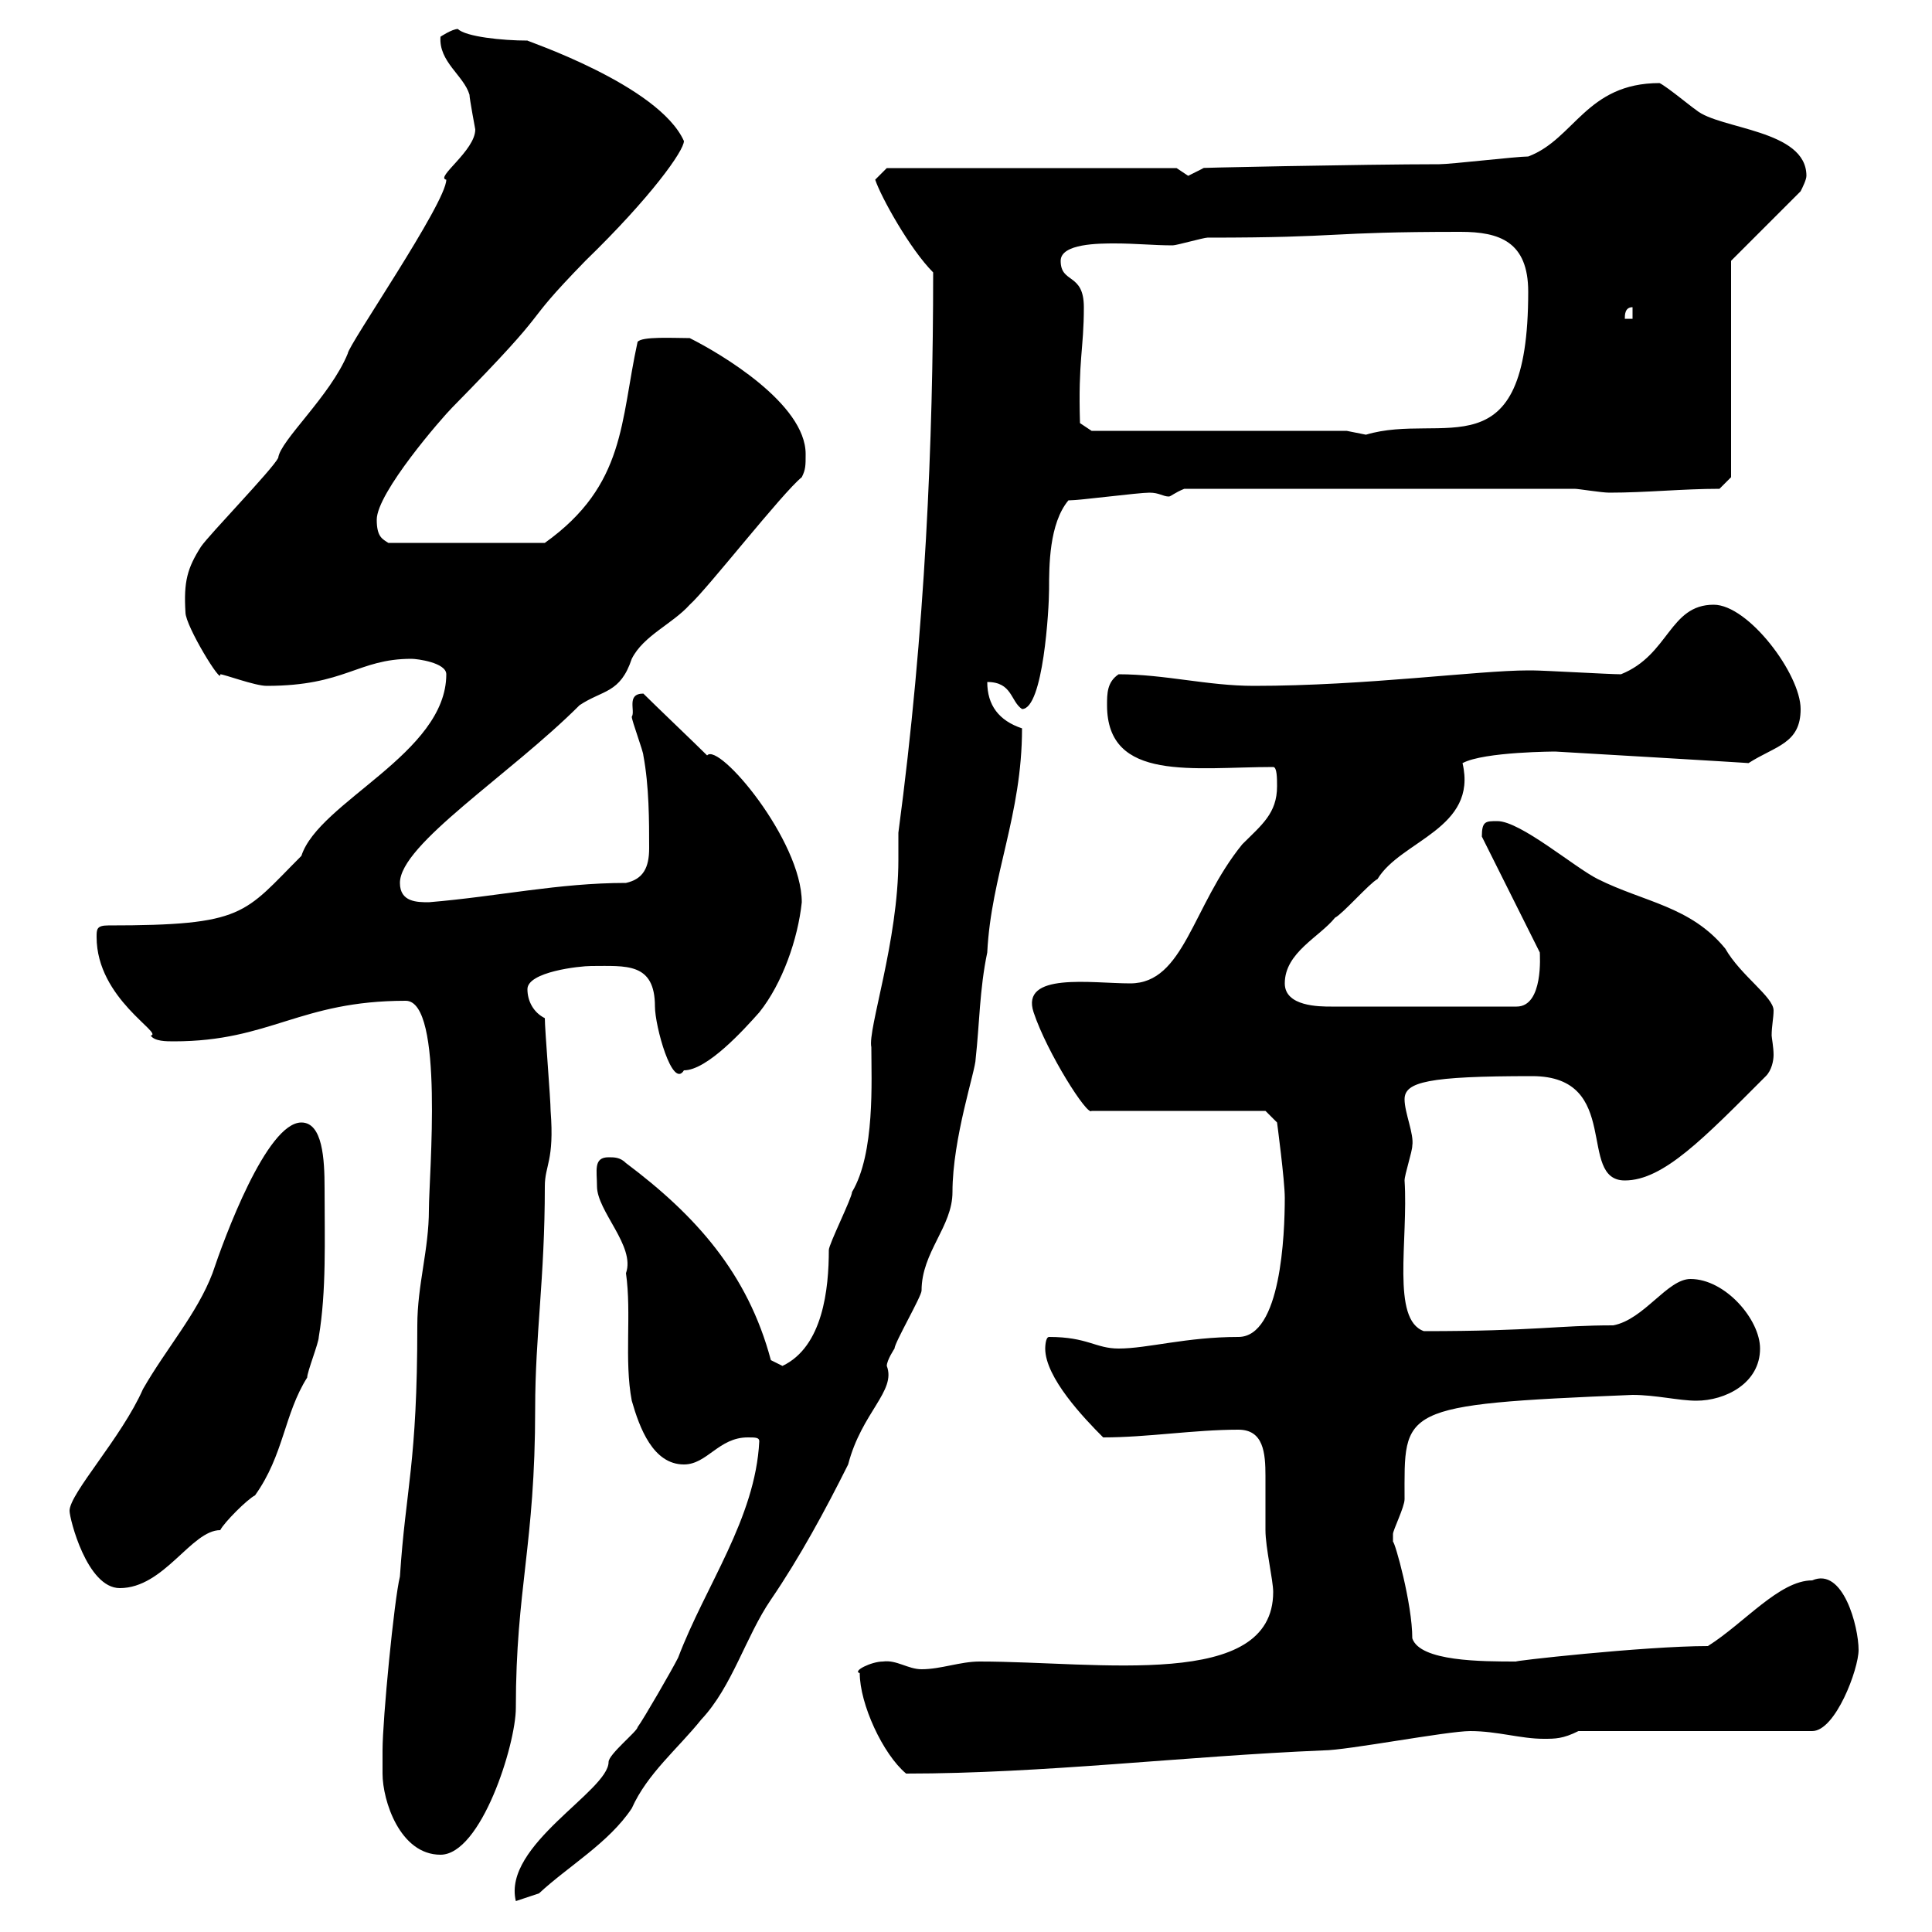 <svg xmlns="http://www.w3.org/2000/svg" xmlns:xlink="http://www.w3.org/1999/xlink" width="300" height="300"><path d="M117.90 223.80C117.30 235.80 109.50 246.30 105.30 257.40C104.40 259.20 99.90 267 99 268.20C99 268.80 94.50 272.40 94.50 273.60C94.50 278.10 78 286.50 80.10 295.20L83.70 294C88.20 289.80 94.50 286.20 98.10 280.80C100.50 275.40 105.30 271.50 108.90 267C113.70 261.90 115.80 254.10 119.70 248.40C124.20 241.80 128.10 234.60 131.70 227.40C133.80 219.30 139.20 216 137.70 212.10C137.70 211.20 138.90 209.40 138.90 209.40C138.90 208.50 143.10 201.30 143.10 200.40C143.10 194.40 147.90 190.50 147.90 185.10C147.90 176.70 151.50 166.20 151.50 164.40C152.10 159 152.10 153.60 153.30 147.90C153.90 135.90 158.70 126.60 158.70 113.10C155.10 111.90 153.30 109.50 153.30 105.90C157.20 105.90 156.90 108.90 158.70 110.10C162 110.10 162.90 94.50 162.90 91.50C162.90 87.90 162.90 81.30 165.90 77.70C167.70 77.70 176.70 76.50 178.50 76.50C180 76.50 180.60 77.10 181.50 77.10C181.80 77.10 182.40 76.50 183.90 75.90L244.50 75.90C245.10 75.90 248.70 76.50 249.90 76.50C255.60 76.50 261.30 75.90 267 75.90L268.80 74.10L268.80 40.50L279.60 29.70C279.90 29.10 280.50 27.90 280.50 27.30C280.50 20.10 267 20.10 263.40 17.10C262.50 16.50 258.90 13.50 257.70 12.90C246.30 12.90 244.50 21.60 237.30 24.30C235.50 24.30 225.30 25.50 223.50 25.50C212.10 25.50 183.30 26.10 186.90 26.10C186.90 26.10 184.50 27.30 184.50 27.30C184.50 27.30 182.70 26.10 182.70 26.10L137.70 26.10L135.90 27.90C136.80 30.60 141.30 38.70 144.90 42.30C144.90 68.40 143.70 97.80 139.50 129.30C139.50 129.90 139.50 132.90 139.50 133.50C139.50 146.10 134.70 159.90 135.30 162.60C135.30 167.70 135.90 179.10 132.30 185.10C132.30 186 128.70 193.20 128.70 194.10C128.70 200.10 127.80 209.10 121.50 212.10C121.50 212.10 119.70 211.20 119.70 211.20C116.10 197.70 108 188.70 97.20 180.60C96.30 179.70 95.40 179.70 94.50 179.70C92.10 179.70 92.70 181.80 92.70 184.20C92.70 188.10 98.70 193.50 97.20 197.70C98.10 204 96.90 211.20 98.10 217.50C99.30 221.70 101.40 227.40 106.20 227.40C109.80 227.40 111.60 223.20 116.10 223.20C117.30 223.20 117.90 223.20 117.90 223.80ZM59.40 275.40C59.40 279.60 62.10 288 68.40 288C74.70 288 80.10 270.90 80.10 265.20C80.10 246.60 83.10 240 83.10 218.70C83.10 207.30 84.60 198.60 84.60 184.20C84.60 180.90 86.10 180.30 85.50 172.50C85.50 170.70 84.60 159.90 84.60 158.10C82.80 157.20 81.90 155.40 81.90 153.60C81.90 150.90 90 150 91.80 150C97.20 150 101.70 149.40 101.70 156.30C101.70 159.30 104.40 169.20 106.20 166.20C109.80 166.20 115.50 159.90 117.90 157.20C121.50 152.70 123.90 145.80 124.50 140.10C124.50 130.50 111.60 115.20 109.80 117.30C108 115.50 101.70 109.50 99.90 107.70C97.20 107.70 98.70 110.40 98.10 111.30C98.10 111.90 99.90 116.70 99.90 117.30C100.80 122.10 100.80 127.50 100.80 131.70C100.80 134.70 99.90 136.50 97.20 137.10C86.70 137.10 77.40 139.20 66.60 140.10C64.80 140.10 62.10 140.10 62.10 137.10C62.10 131.10 79.20 120.30 90 109.50C93.60 107.10 96.30 107.70 98.10 102.30C99.90 98.70 104.40 96.90 107.10 93.90C109.80 91.50 121.50 76.50 124.50 74.10C125.10 72.90 125.10 72.30 125.10 70.50C125.10 62.70 111.90 54.90 107.10 52.50C104.70 52.50 99.60 52.20 99 53.10C96.30 65.40 97.20 75.30 84.60 84.30L60.30 84.30C59.40 83.70 58.50 83.40 58.50 80.70C58.50 76.50 68.70 64.80 70.20 63.30C87.30 45.90 79.80 51.90 90.90 40.50C101.10 30.60 106.20 23.40 106.20 21.90C102.30 13.20 81.60 6.30 81.90 6.30C78 6.30 72.30 5.70 71.10 4.50C70.20 4.50 68.40 5.70 68.40 5.70C68.10 9.60 72 11.70 72.90 14.70C72.90 15.30 73.80 20.10 73.80 20.10C73.80 23.40 67.50 27.60 69.30 27.90C69.30 31.50 54 53.70 54 54.90C51.30 61.50 43.50 68.40 43.20 71.10C42.30 72.90 32.40 83.10 31.20 84.90C29.10 88.20 28.50 90.30 28.80 95.10C28.80 97.20 34.50 106.50 34.20 104.70C34.80 104.70 39.60 106.50 41.40 106.50C53.70 106.50 55.50 102.30 63.90 102.30C64.80 102.30 69.30 102.90 69.30 104.70C69.30 117 49.50 124.50 46.80 132.90C37.80 141.90 38.10 143.70 16.80 143.70C15 143.70 15 144.30 15 145.50C15 155.10 25.50 160.50 23.40 160.80C24 161.70 25.80 161.70 27 161.70C42 161.70 46.50 155.40 63 155.40C69 155.40 66.60 182.70 66.60 187.80C66.60 194.10 64.80 199.50 64.80 205.80C64.80 227.40 63 231 62.10 244.80C61.20 248.40 59.40 267 59.40 271.80C59.40 271.80 59.40 274.20 59.40 275.40ZM133.50 259.80C133.50 264.60 137.10 272.40 140.70 275.40C162 275.40 183.90 272.70 205.50 271.80C209.10 271.80 224.70 268.80 228.30 268.80C232.50 268.80 236.10 270 239.70 270C241.50 270 242.70 270 245.10 268.80L281.40 268.80C285 268.80 288.60 259.20 288.60 256.20C288.60 252.60 286.20 243.30 281.40 245.40C276.30 245.40 270.90 252 265.20 255.60C255.30 255.60 234 258 235.50 258C230.10 258 220.50 258 219.30 254.40C219.30 249 216.60 239.40 216.30 239.40C216.30 239.40 216.30 239.40 216.30 238.20C216.30 237.60 218.10 234 218.10 232.80C218.10 218.70 216.90 218.10 253.50 216.60C257.10 216.60 260.70 217.50 263.40 217.50C267.90 217.50 273.30 214.80 273.30 209.40C273.30 204.90 267.90 198.60 262.50 198.60C258.90 198.60 255.30 204.90 250.50 205.80C241.80 205.80 238.50 206.70 221.10 206.70C216 204.90 218.70 192.60 218.10 183.30C218.10 182.40 219.30 178.80 219.30 177.90C219.60 176.10 218.10 172.80 218.10 170.70C218.10 168 221.70 167.10 237.90 167.10C252 167.10 244.80 183.30 252.30 183.30C258.30 183.30 264.60 176.70 274.20 167.10C275.10 166.20 275.40 164.70 275.40 163.80C275.40 162.60 275.10 161.10 275.10 160.80C275.10 159.30 275.40 158.10 275.40 156.90C275.40 154.80 270.30 151.50 267.90 147.30C262.50 140.70 255.30 140.10 248.10 136.50C244.50 134.70 236.10 127.50 232.50 127.50C230.70 127.50 230.10 127.50 230.10 129.90L239.10 147.90C239.10 148.20 239.70 156.30 235.50 156.30L206.70 156.30C204.90 156.30 199.50 156.30 199.50 152.70C199.50 147.90 204.90 145.50 207.30 142.50C208.50 141.90 212.70 137.10 213.90 136.50C217.50 130.50 229.50 128.70 227.10 118.50C230.40 116.70 241.80 116.70 241.50 116.70C241.50 116.70 272.40 118.50 271.50 118.50C275.70 115.80 279.60 115.50 279.60 110.10C279.60 104.70 271.50 93.90 266.10 93.90C259.20 93.90 259.20 101.70 251.70 104.70C249.90 104.70 239.70 104.10 237.90 104.10C237.90 104.10 237.90 104.10 237.30 104.10C229.50 104.10 212.10 106.50 194.70 106.50C187.50 106.50 180.90 104.70 173.70 104.70C171.90 105.90 171.90 107.70 171.90 109.50C171.90 121.50 185.40 119.10 197.70 119.10C198.30 119.10 198.30 120.90 198.30 122.10C198.30 126.30 195.90 128.10 192.90 131.10C185.10 140.70 183.90 152.70 175.50 152.70C169.50 152.70 158.40 150.90 160.50 157.20C162.60 163.50 168.90 173.40 169.50 172.50L196.50 172.50L198.30 174.30C198.30 174.30 199.50 183.30 199.50 186C199.50 191.70 198.90 207.60 192.30 207.60C184.20 207.60 178.20 209.40 173.70 209.40C170.10 209.40 168.90 207.60 162.90 207.60C162.30 207.60 162.30 209.40 162.30 209.40C162.30 213.90 168.30 220.20 171.30 223.20C178.20 223.20 185.40 222 192.30 222C196.20 222 196.50 225.60 196.50 229.20C196.50 232.20 196.50 234.30 196.50 237.60C196.50 240.30 197.70 245.40 197.70 247.20C197.70 262.50 170.70 258 152.10 258C149.10 258 146.10 259.20 143.10 259.20C141 259.20 139.20 257.70 137.10 258C135.30 258 132.30 259.50 133.50 259.80ZM10.80 234.60C10.80 235.80 13.50 246.60 18.60 246.60C25.50 246.60 29.70 237.60 34.20 237.60C34.80 236.40 38.40 232.80 39.60 232.20C44.10 225.90 44.10 219.60 47.70 213.90C47.70 213 49.50 208.50 49.50 207.60C50.70 200.40 50.40 192.60 50.40 184.50C50.40 180 50.10 174.30 46.80 174.30C41.40 174.30 34.80 192.30 33 197.70C30.60 204 25.80 209.40 22.20 215.70C18.90 223.20 10.80 231.90 10.80 234.60ZM209.10 66.90L169.50 66.90L167.70 65.70C167.40 55.80 168.30 54.30 168.30 47.70C168.30 42.30 164.70 44.10 164.70 40.50C164.70 37.80 170.70 37.80 173.10 37.80C176.40 37.80 179.10 38.10 182.10 38.10C182.70 38.10 186.90 36.90 187.50 36.90C209.10 36.90 205.50 36 226.80 36C232.80 36 237.30 37.50 237.30 45.30C237.30 73.80 224.10 63.90 212.10 67.50C212.10 67.50 209.10 66.90 209.10 66.90ZM253.50 47.70L253.50 49.50L252.30 49.50C252.30 48.90 252.30 47.70 253.50 47.70Z"/></svg>